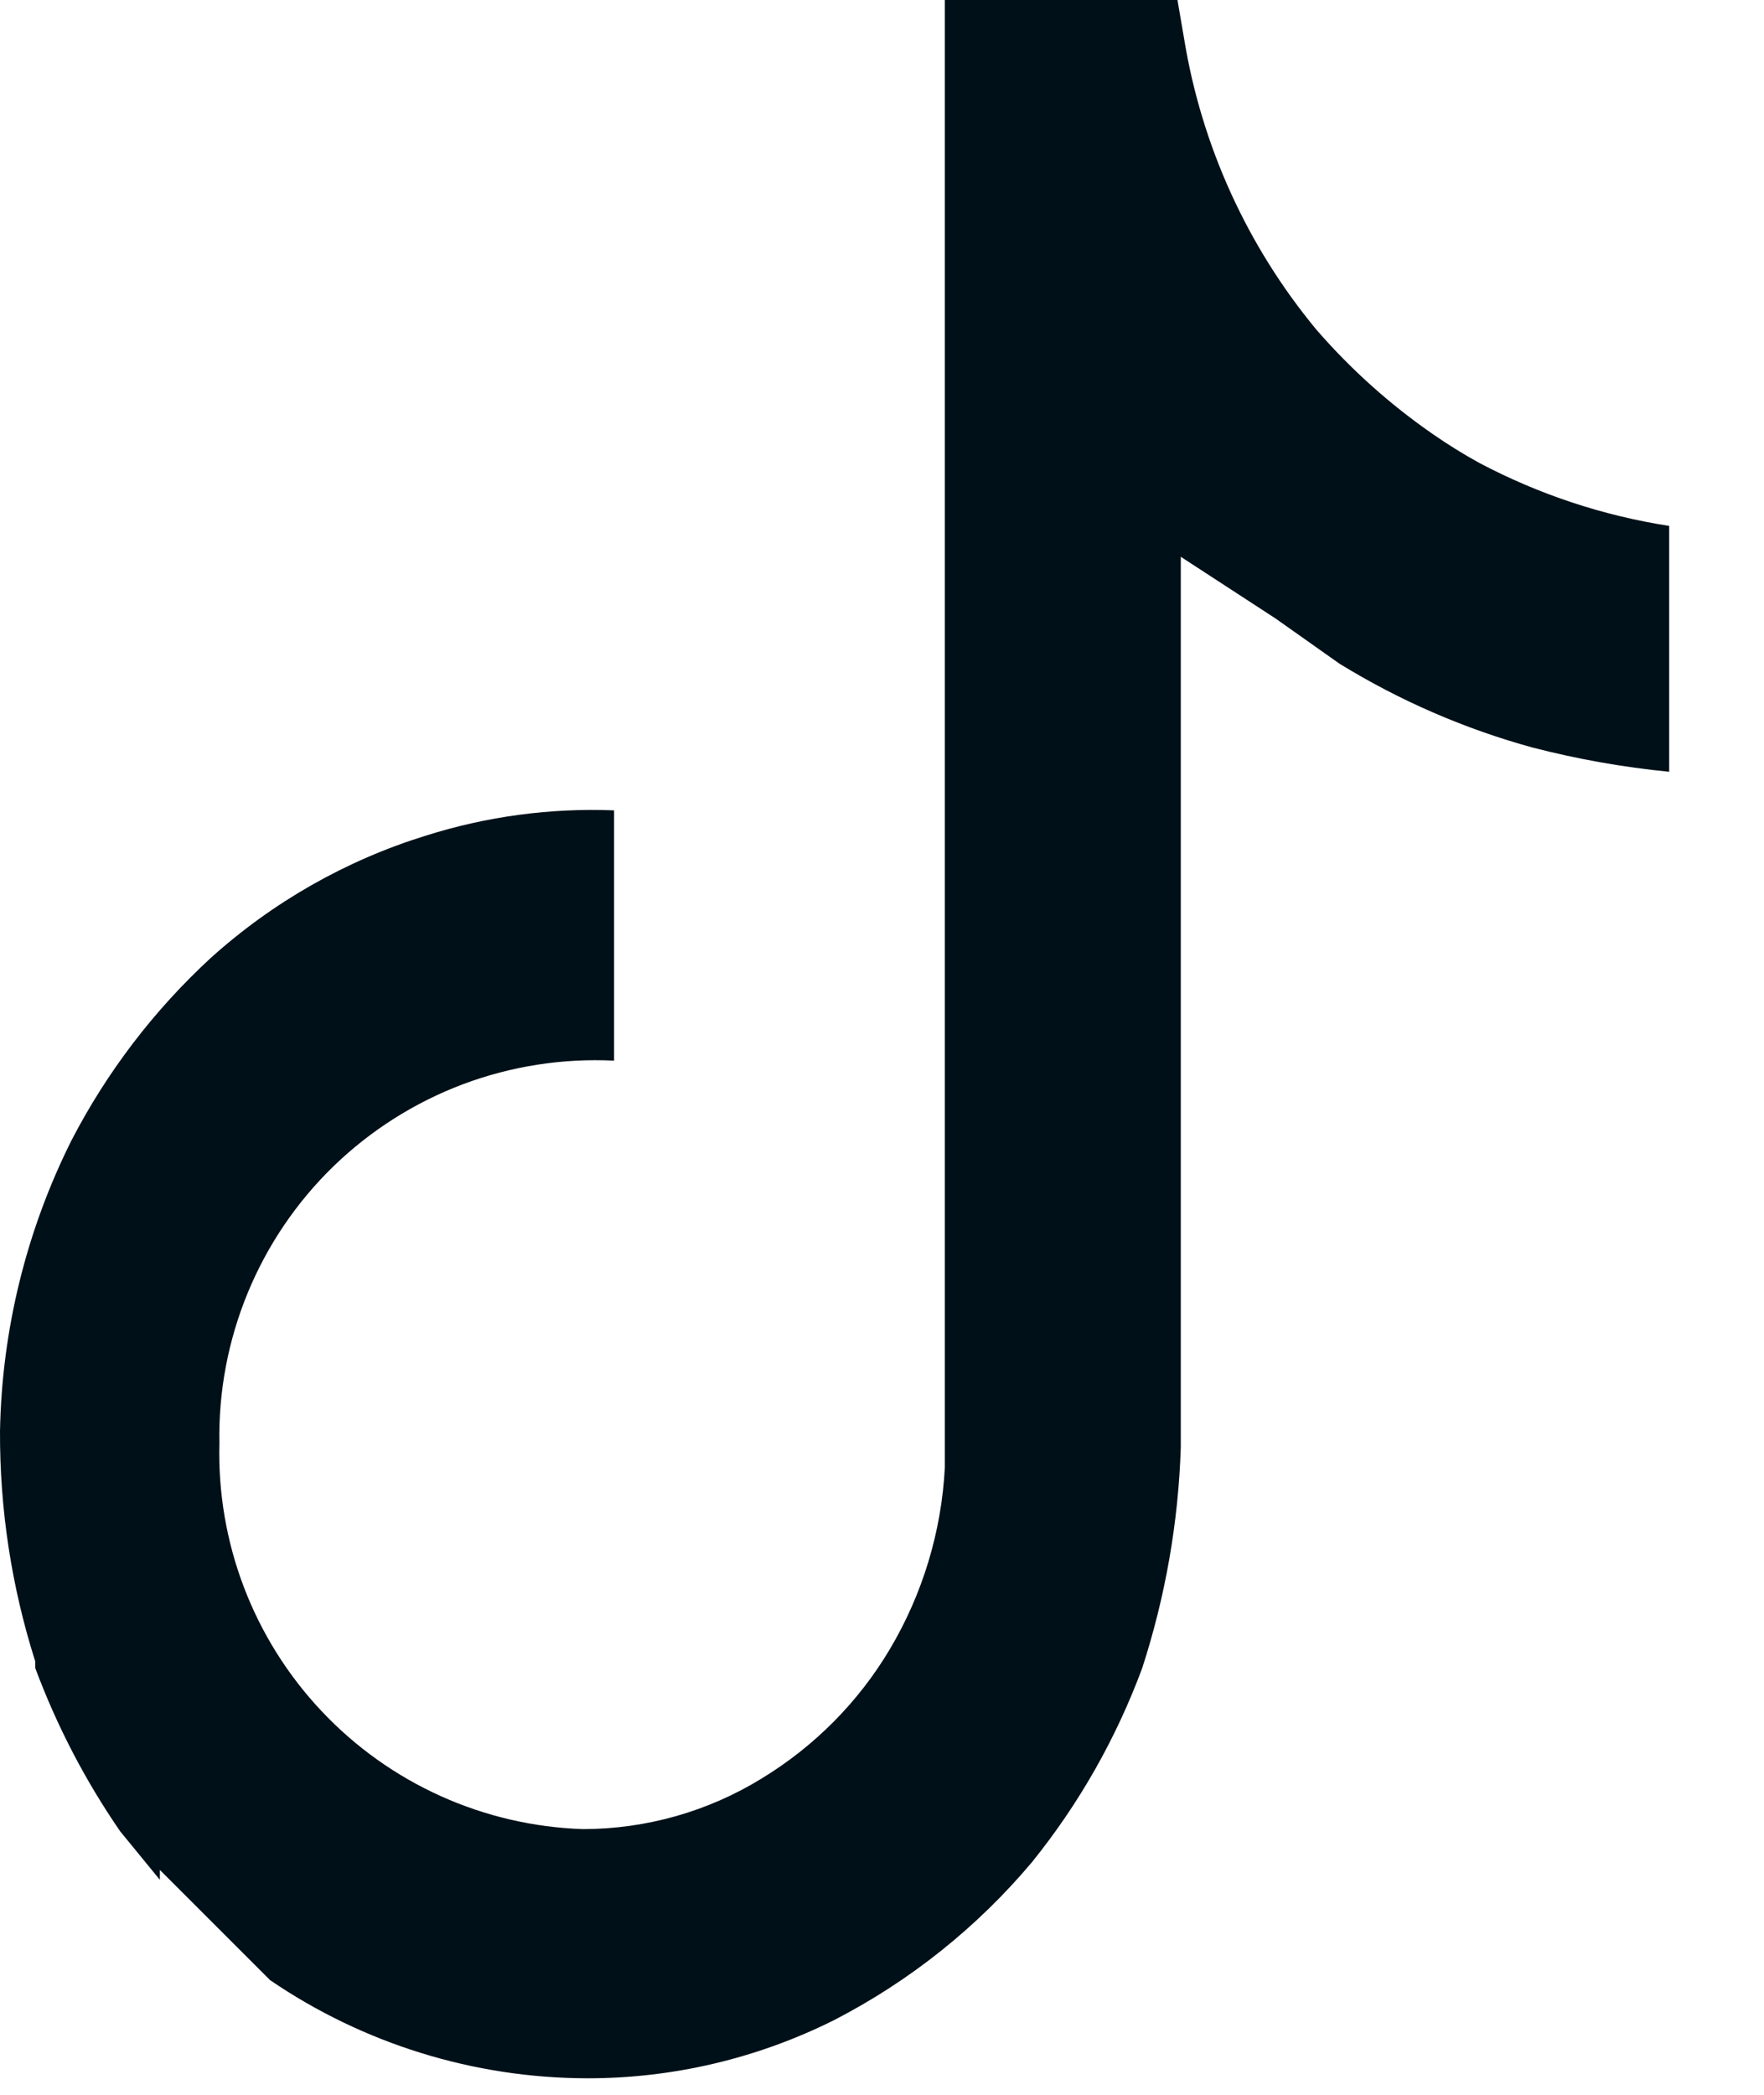 <svg width="16" height="19" viewBox="0 0 16 19" fill="none" xmlns="http://www.w3.org/2000/svg">
<path d="M1.91 8.69C1.397 9.163 0.971 9.721 0.65 10.34C0.239 11.16 0.017 12.062 5.28396e-05 12.98C-0.003 13.689 0.105 14.394 0.32 15.07V15.13C0.515 15.653 0.773 16.15 1.09 16.61L1.45 17.05V16.96L2.45 17.96C3.296 18.537 4.296 18.847 5.32 18.85C6.101 18.852 6.872 18.67 7.57 18.32C8.255 17.966 8.864 17.48 9.36 16.89C9.787 16.361 10.124 15.767 10.36 15.13C10.57 14.483 10.688 13.81 10.71 13.13V5.05L11.57 5.61L12.15 6.02C12.695 6.355 13.284 6.611 13.9 6.78C14.307 6.885 14.722 6.959 15.14 7V4.77C14.539 4.677 13.958 4.484 13.42 4.2C13.276 4.121 13.136 4.034 13 3.94C12.608 3.669 12.252 3.35 11.94 2.99C11.312 2.232 10.898 1.321 10.74 0.35L10.68 0H8.57V13.31C8.54 13.892 8.368 14.459 8.07 14.96C7.785 15.439 7.386 15.84 6.91 16.13C6.423 16.43 5.862 16.589 5.29 16.59C4.389 16.561 3.536 16.177 2.918 15.521C2.299 14.865 1.966 13.991 1.99 13.09C1.981 12.623 2.069 12.158 2.247 11.726C2.425 11.294 2.69 10.903 3.026 10.577C3.362 10.252 3.761 9.999 4.199 9.834C4.636 9.67 5.103 9.597 5.57 9.62V7.35C4.991 7.327 4.412 7.405 3.86 7.58C3.137 7.804 2.472 8.183 1.91 8.69Z" fill="#001018"/>
</svg>

